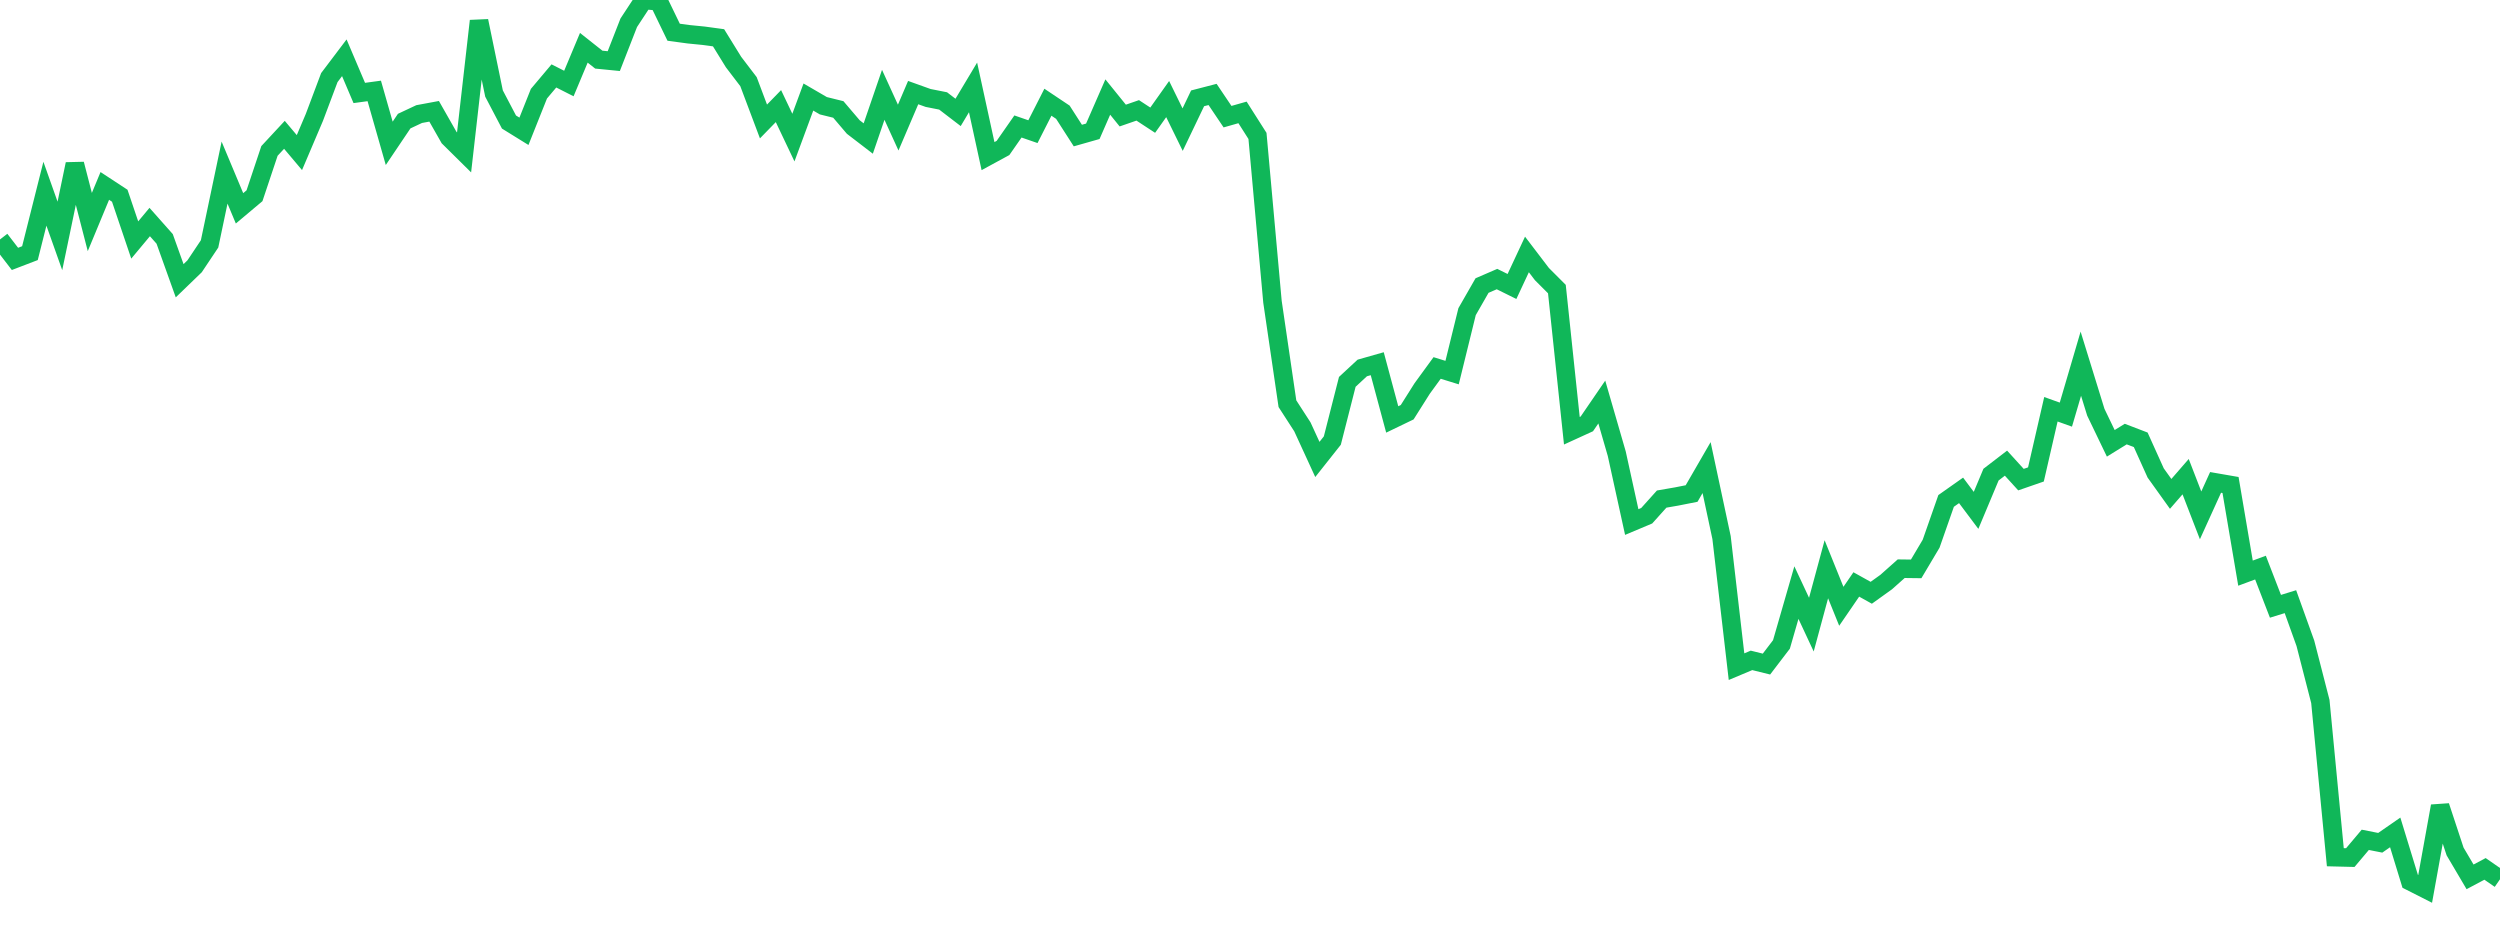 <?xml version="1.0" standalone="no"?>
<!DOCTYPE svg PUBLIC "-//W3C//DTD SVG 1.1//EN" "http://www.w3.org/Graphics/SVG/1.1/DTD/svg11.dtd">
<svg width="135" height="50" viewBox="0 0 135 50" preserveAspectRatio="none" class="sparkline" xmlns="http://www.w3.org/2000/svg"
xmlns:xlink="http://www.w3.org/1999/xlink"><path  class="sparkline--line" d="M 0 12.93 L 0 12.93 L 0.808 13.98 L 1.617 13.67 L 2.425 10.46 L 3.234 12.74 L 4.042 8.86 L 4.85 11.99 L 5.659 10.04 L 6.467 10.57 L 7.275 12.96 L 8.084 11.99 L 8.892 12.9 L 9.701 15.16 L 10.509 14.38 L 11.317 13.17 L 12.126 9.32 L 12.934 11.25 L 13.743 10.57 L 14.551 8.15 L 15.359 7.28 L 16.168 8.24 L 16.976 6.34 L 17.784 4.19 L 18.593 3.12 L 19.401 5.02 L 20.21 4.91 L 21.018 7.74 L 21.826 6.54 L 22.635 6.16 L 23.443 6.01 L 24.251 7.43 L 25.06 8.23 L 25.868 1.13 L 26.677 5.05 L 27.485 6.59 L 28.293 7.09 L 29.102 5.06 L 29.91 4.1 L 30.719 4.51 L 31.527 2.58 L 32.335 3.22 L 33.144 3.3 L 33.952 1.23 L 34.76 0 L 35.569 0.07 L 36.377 1.74 L 37.186 1.85 L 37.994 1.93 L 38.802 2.04 L 39.611 3.35 L 40.419 4.41 L 41.228 6.56 L 42.036 5.73 L 42.844 7.43 L 43.653 5.24 L 44.461 5.71 L 45.269 5.91 L 46.078 6.86 L 46.886 7.48 L 47.695 5.12 L 48.503 6.89 L 49.311 5 L 50.12 5.29 L 50.928 5.45 L 51.737 6.07 L 52.545 4.72 L 53.353 8.43 L 54.162 7.99 L 54.97 6.83 L 55.778 7.11 L 56.587 5.52 L 57.395 6.06 L 58.204 7.32 L 59.012 7.09 L 59.82 5.24 L 60.629 6.24 L 61.437 5.96 L 62.246 6.49 L 63.054 5.35 L 63.862 7 L 64.671 5.31 L 65.479 5.1 L 66.287 6.3 L 67.096 6.07 L 67.904 7.34 L 68.713 16.29 L 69.521 21.8 L 70.329 23.05 L 71.138 24.81 L 71.946 23.79 L 72.754 20.62 L 73.563 19.87 L 74.371 19.64 L 75.18 22.65 L 75.988 22.26 L 76.796 20.98 L 77.605 19.87 L 78.413 20.12 L 79.222 16.83 L 80.03 15.42 L 80.838 15.07 L 81.647 15.47 L 82.455 13.74 L 83.263 14.8 L 84.072 15.61 L 84.88 23.26 L 85.689 22.89 L 86.497 21.71 L 87.305 24.5 L 88.114 28.19 L 88.922 27.85 L 89.731 26.95 L 90.539 26.81 L 91.347 26.65 L 92.156 25.25 L 92.964 29.03 L 93.772 36 L 94.581 35.66 L 95.389 35.86 L 96.198 34.8 L 97.006 32 L 97.814 33.73 L 98.623 30.74 L 99.431 32.74 L 100.24 31.56 L 101.048 32.01 L 101.856 31.43 L 102.665 30.71 L 103.473 30.72 L 104.281 29.36 L 105.09 27.05 L 105.898 26.48 L 106.707 27.56 L 107.515 25.63 L 108.323 25.01 L 109.132 25.9 L 109.94 25.62 L 110.749 22.1 L 111.557 22.39 L 112.365 19.64 L 113.174 22.26 L 113.982 23.94 L 114.79 23.44 L 115.599 23.75 L 116.407 25.54 L 117.216 26.67 L 118.024 25.74 L 118.832 27.83 L 119.641 26.05 L 120.449 26.19 L 121.257 30.95 L 122.066 30.65 L 122.874 32.74 L 123.683 32.49 L 124.491 34.74 L 125.299 37.88 L 126.108 46.29 L 126.916 46.31 L 127.725 45.35 L 128.533 45.51 L 129.341 44.95 L 130.15 47.59 L 130.958 48 L 131.766 43.53 L 132.575 45.98 L 133.383 47.35 L 134.192 46.92 L 135 47.48" fill="none" stroke-width="1" stroke="#10b759"></path></svg>